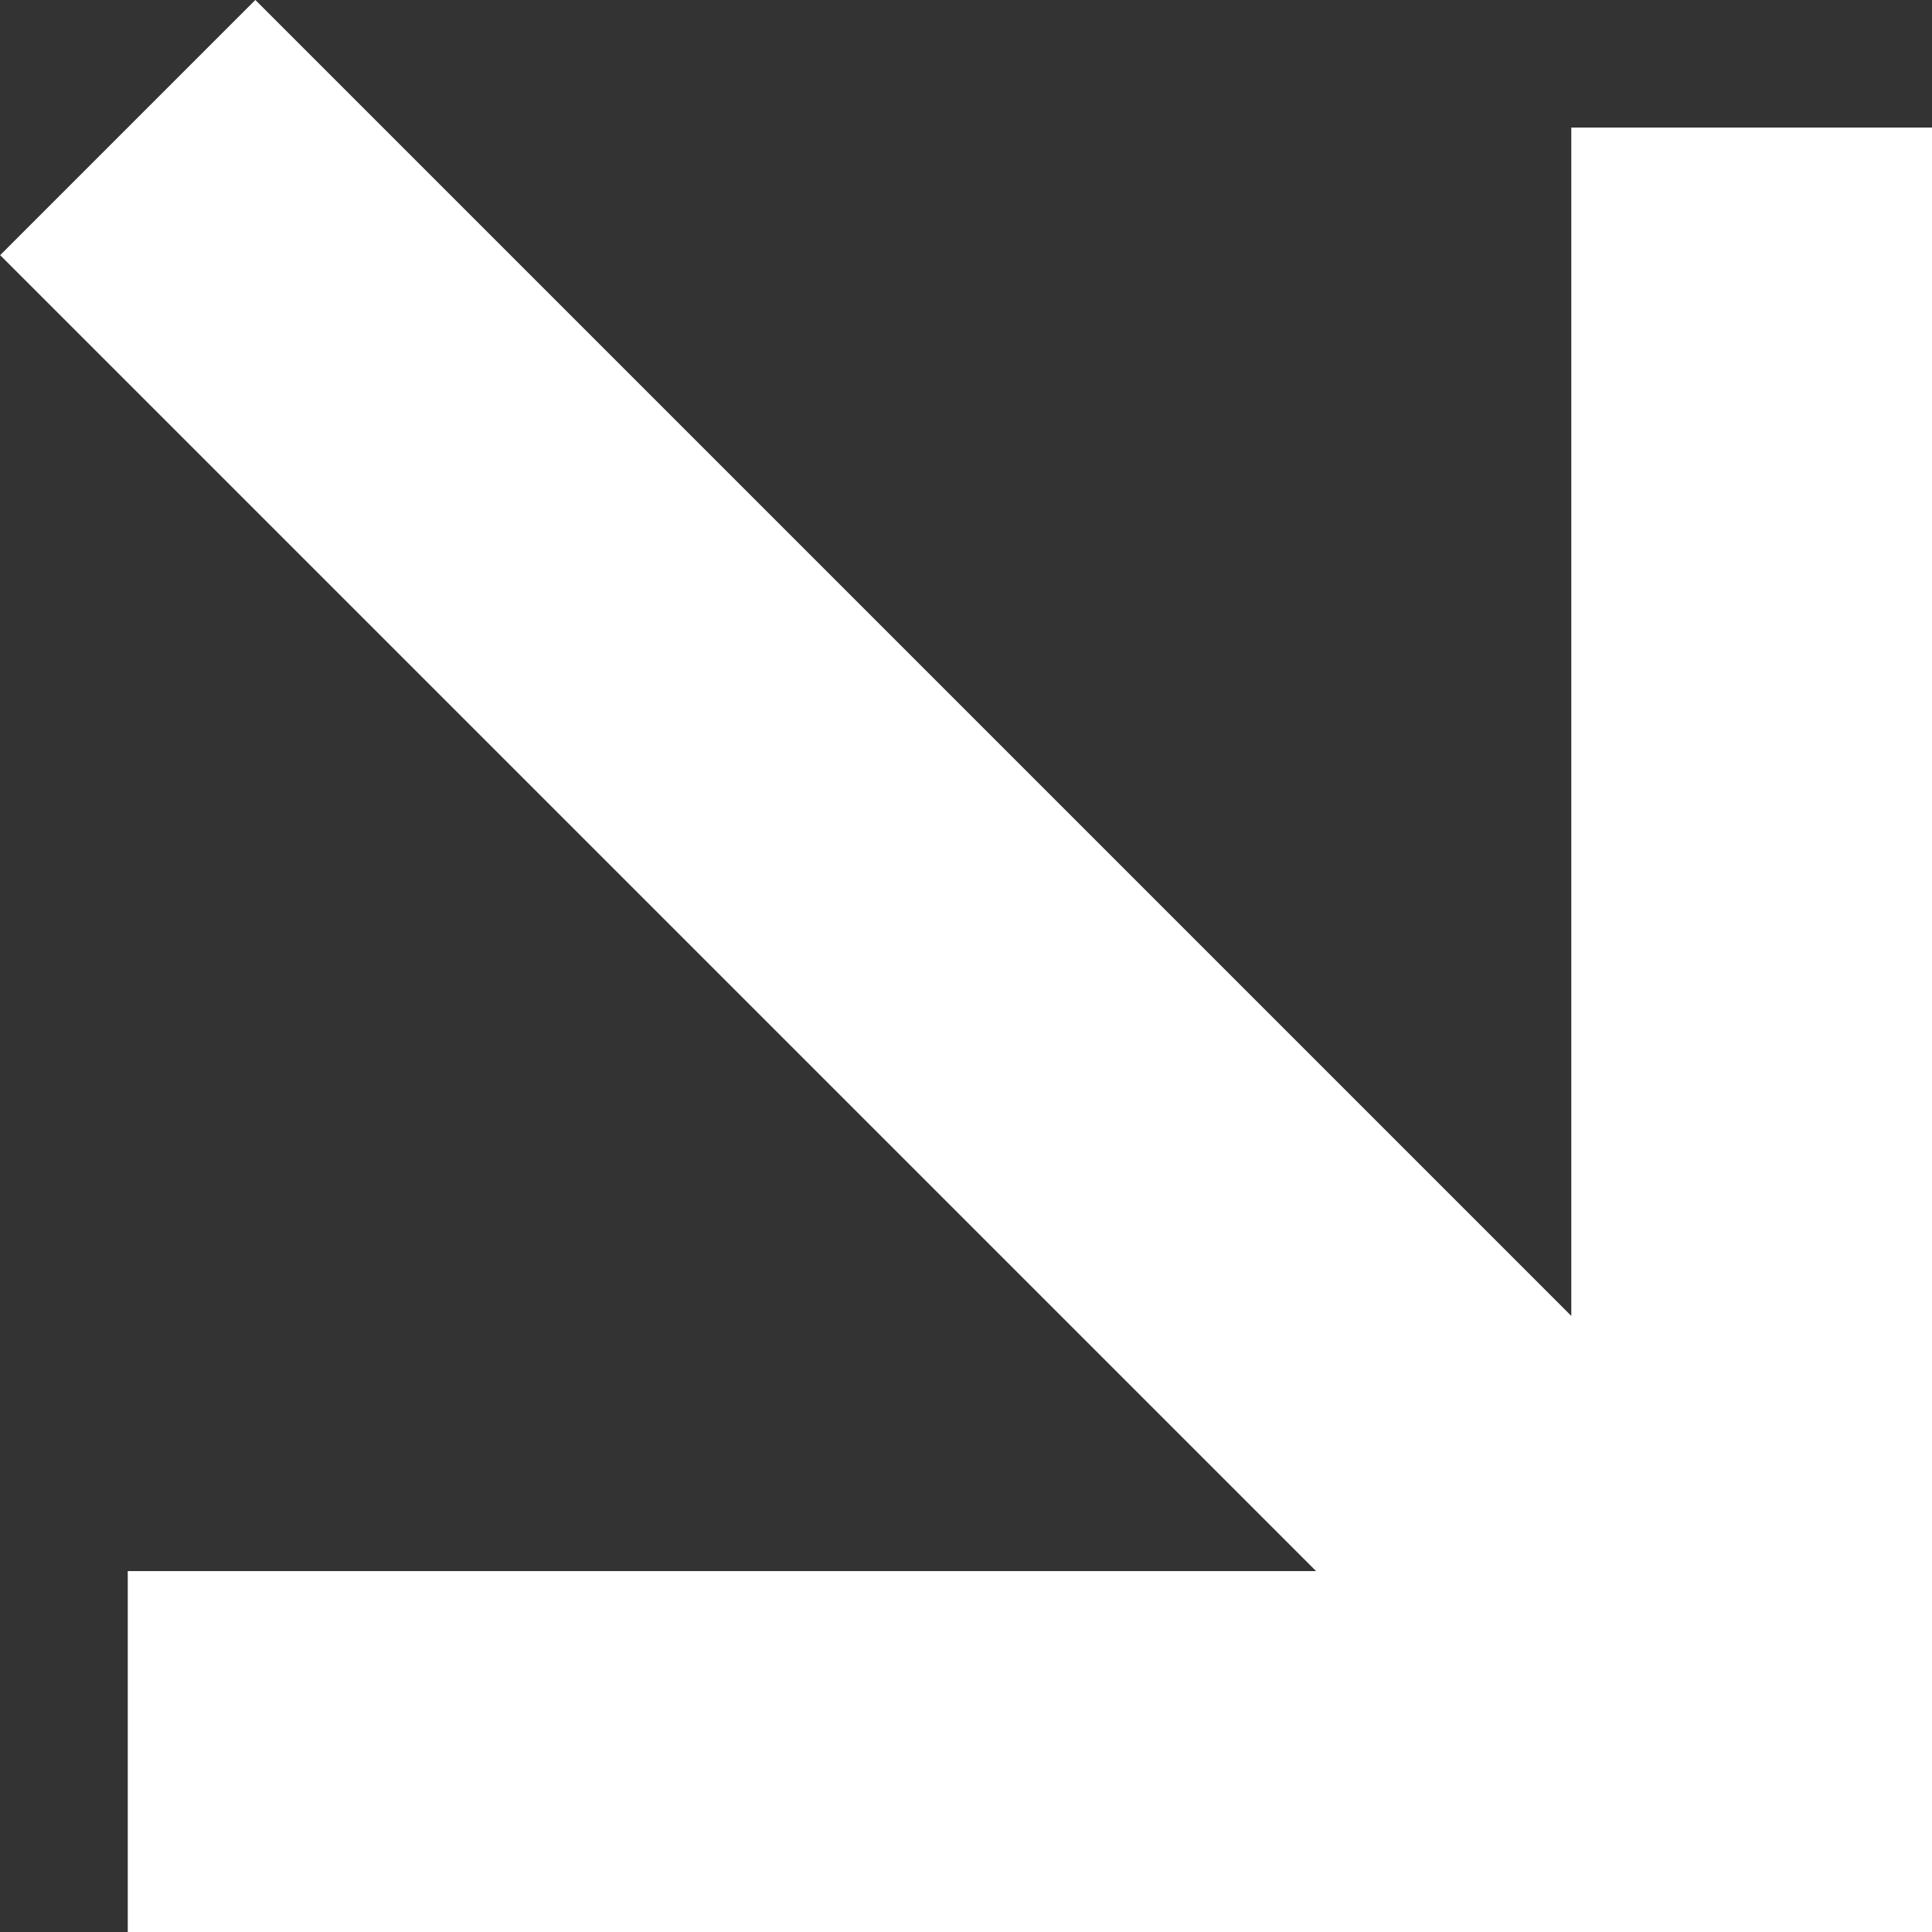 <svg xmlns="http://www.w3.org/2000/svg" width="10.707" height="10.707" viewBox="0 0 10.707 10.707">
  <rect x="0" y="0" width="10.707" height="10.707" fill="#333333" stroke="none"/>
  <g id="btn-more-white" transform="translate(3206.541 -258.793) rotate(90)">
    <line id="선_17" data-name="선 17" y1="9" x2="9" transform="translate(259.5 3196.833)" fill="none" stroke="#fff" stroke-width="2"/>
    <path id="패스_6590" data-name="패스 6590" d="M4179.5,3166.5h9v9" transform="translate(-3920 30.333)" fill="none" stroke="#fff" stroke-width="2"/>
  </g>
</svg>
